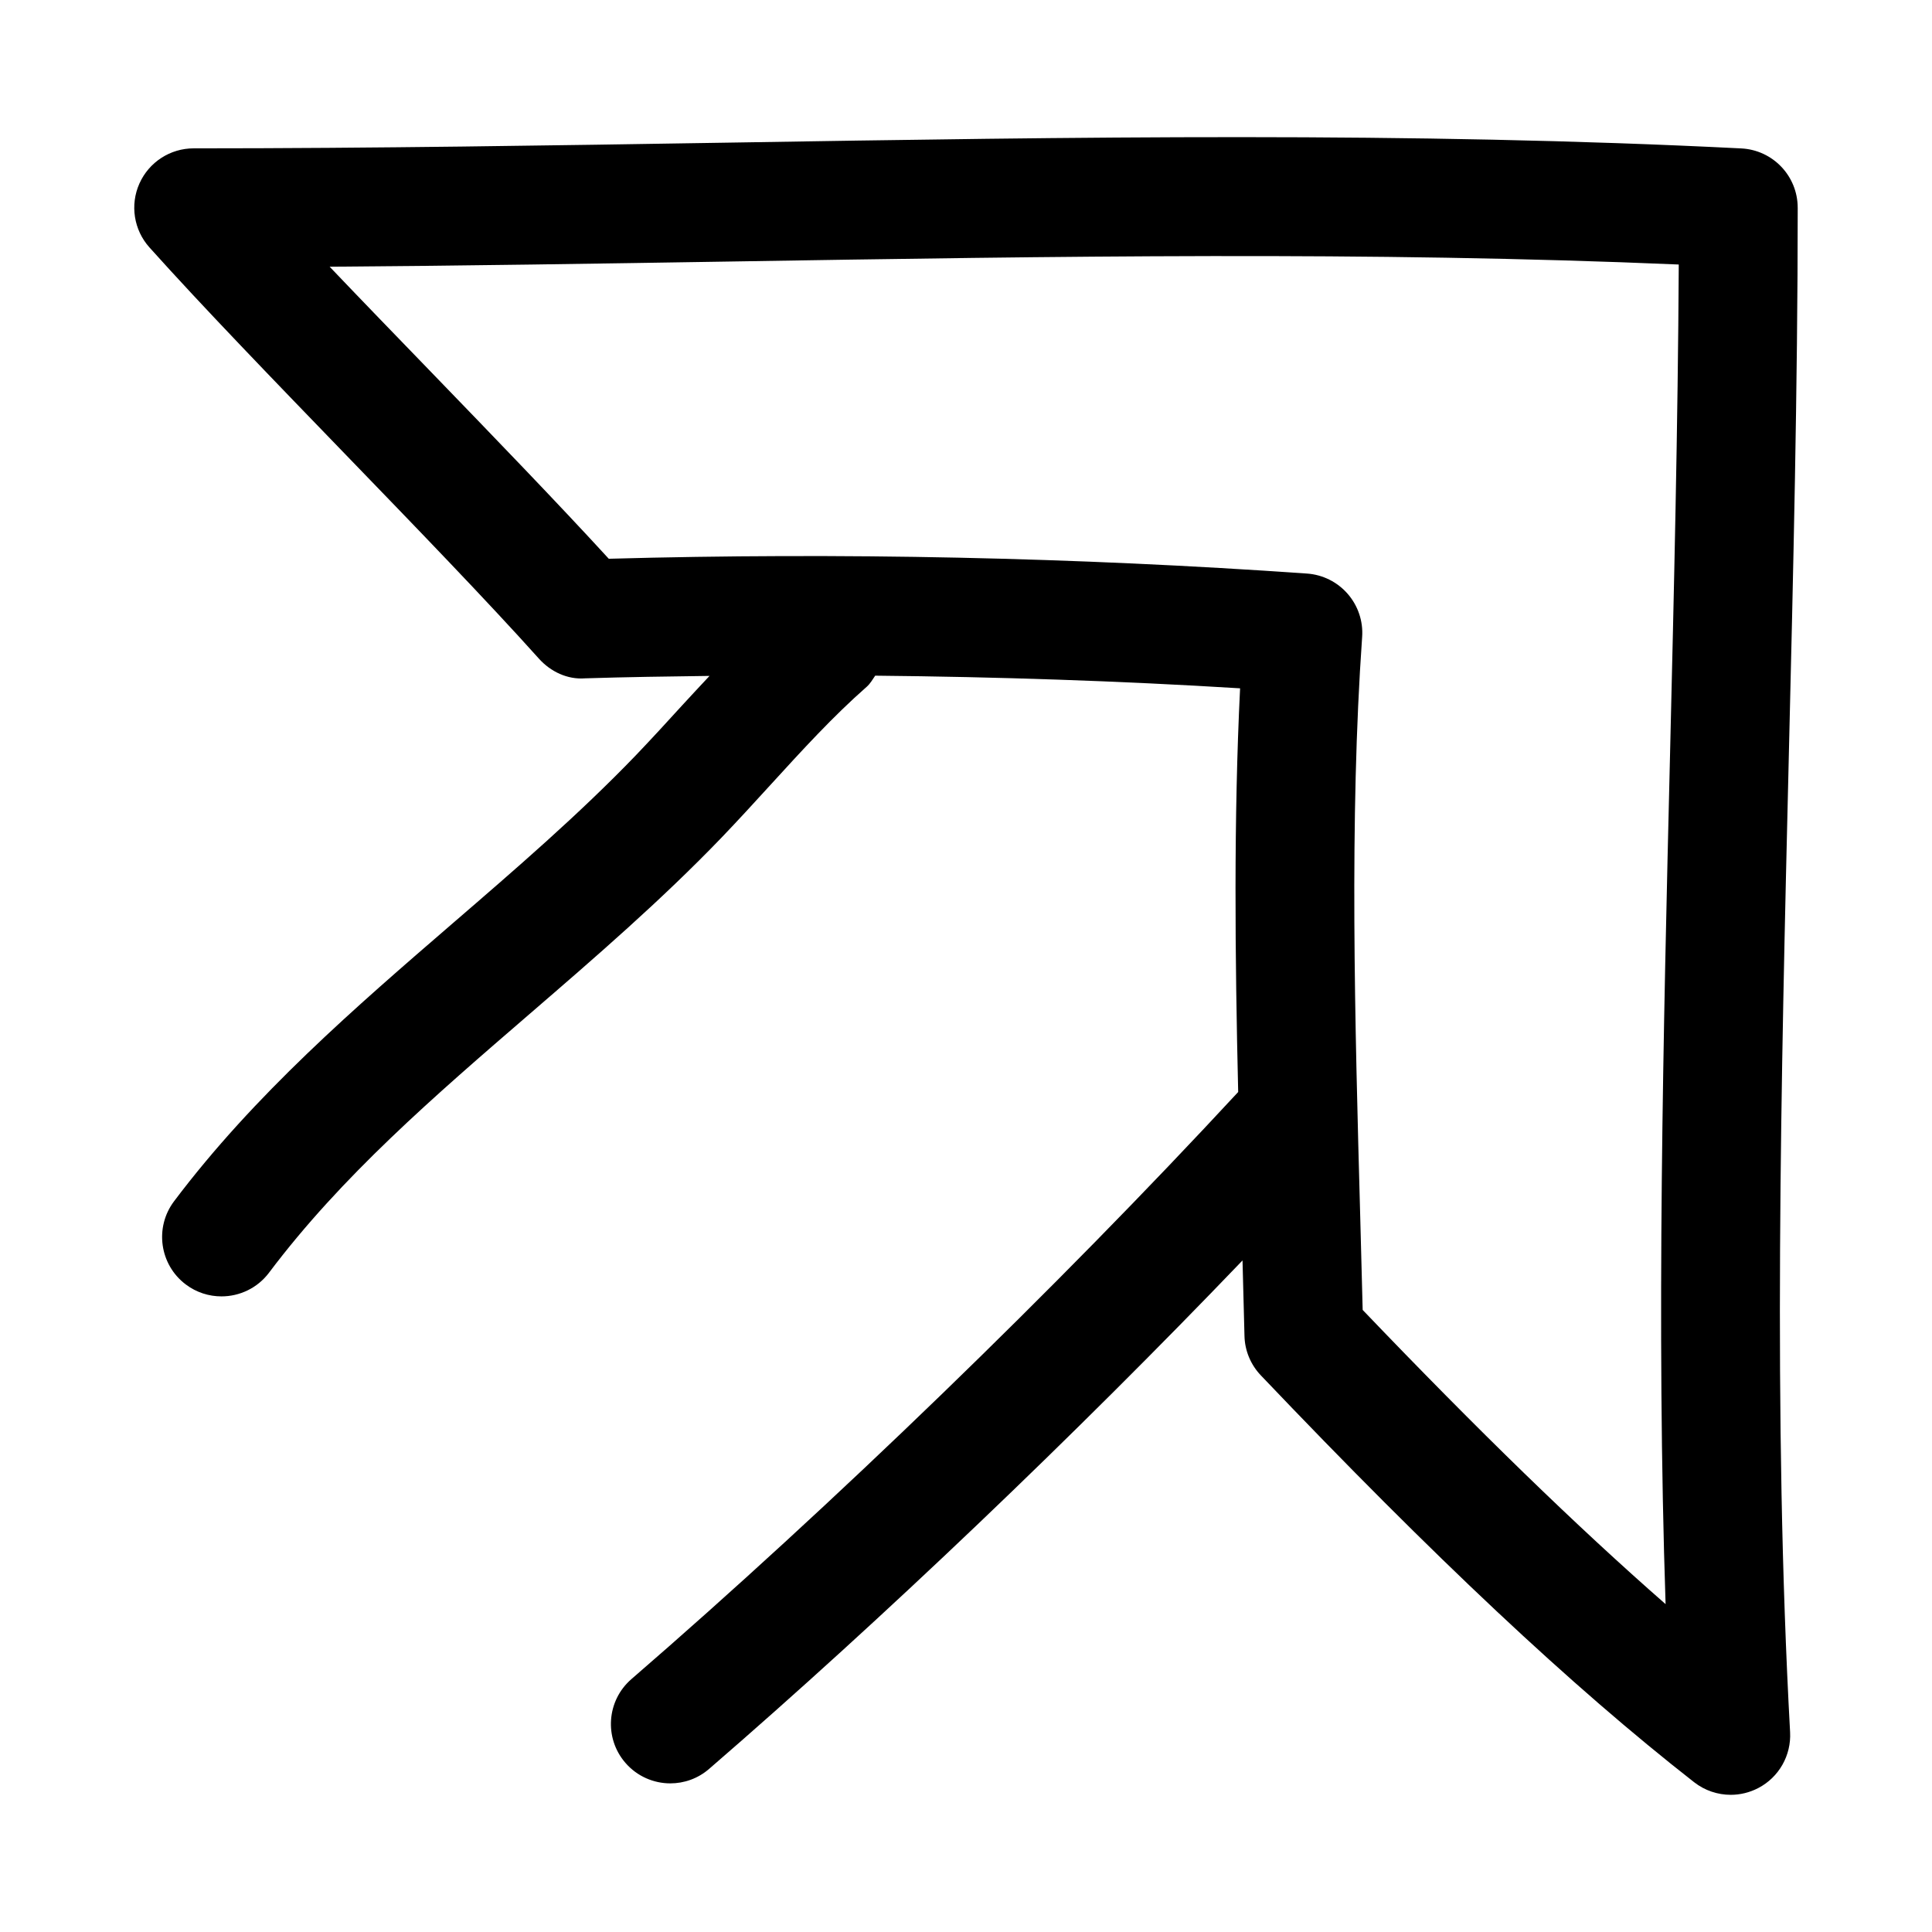 <?xml version="1.0" encoding="UTF-8"?>
<!-- Uploaded to: ICON Repo, www.svgrepo.com, Generator: ICON Repo Mixer Tools -->
<svg fill="#000000" width="800px" height="800px" version="1.1" viewBox="144 144 512 512" xmlns="http://www.w3.org/2000/svg">
 <path d="m620.41 199.06c0-8.391-6.566-15.305-14.957-15.727-87.852-4.426-175.77-3.039-268.84-1.527-46.004 0.738-93.582 1.508-141.29 1.508-6.219 0-11.84 3.652-14.375 9.32-2.531 5.668-1.492 12.297 2.648 16.926 14.059 15.68 33.359 35.629 52.016 54.93 18.453 19.082 37.535 38.809 51.199 54.051 3.102 3.465 7.59 5.59 12.219 5.227 10.973-0.348 21.996-0.504 33-0.645-2.394 2.582-4.863 5.18-7.195 7.746-4.062 4.457-8.125 8.895-12.281 13.242-15.02 15.633-32.055 30.324-48.539 44.539-25.836 22.309-52.555 45.359-73.887 73.699-5.227 6.941-3.84 16.816 3.102 22.043 2.832 2.141 6.172 3.164 9.461 3.164 4.785 0 9.508-2.172 12.594-6.266 19.301-25.648 43.594-46.602 69.305-68.785 17.02-14.688 34.621-29.883 50.664-46.57 4.344-4.535 8.598-9.18 12.832-13.824 8.566-9.383 16.672-18.262 25.617-26.121 0.961-0.852 1.527-1.922 2.234-2.93 32.273 0.316 64.582 1.371 96.699 3.352-1.699 34.48-1.355 70.816-0.504 106.98-48.113 51.973-107.79 109.75-160.78 155.57-6.582 5.684-7.305 15.633-1.621 22.199 3.117 3.606 7.512 5.449 11.918 5.449 3.637 0 7.305-1.258 10.281-3.84 46.035-39.785 96.969-88.449 141.35-134.74l0.52 19.965c0.078 3.922 1.637 7.652 4.328 10.484 45.895 48.207 82.387 82.469 114.84 107.83 2.816 2.203 6.25 3.336 9.699 3.336 2.488 0 4.992-0.598 7.289-1.793 5.481-2.852 8.77-8.645 8.438-14.816-4.566-83.035-2.41-172.49-0.332-258.99 1.156-47.977 2.352-97.57 2.352-144.99zm-33.816 144.23c-1.812 74.941-3.652 152.07-1.195 225.82-23.488-20.547-49.672-45.988-80.277-77.965l-0.645-24.594c-1.418-51.891-2.898-105.55 0.504-153.74 0.301-4.172-1.086-8.281-3.824-11.43-2.738-3.148-6.613-5.086-10.785-5.383-61.355-4.297-123.59-5.621-185.04-3.922-13.469-14.703-30.52-32.352-47.082-49.48-9.051-9.352-18.262-18.863-26.891-27.914 35.754-0.25 71.211-0.82 105.77-1.371 87.207-1.402 169.88-2.723 251.76 0.789-0.219 42.461-1.273 86.48-2.297 129.2z"/>
</svg>